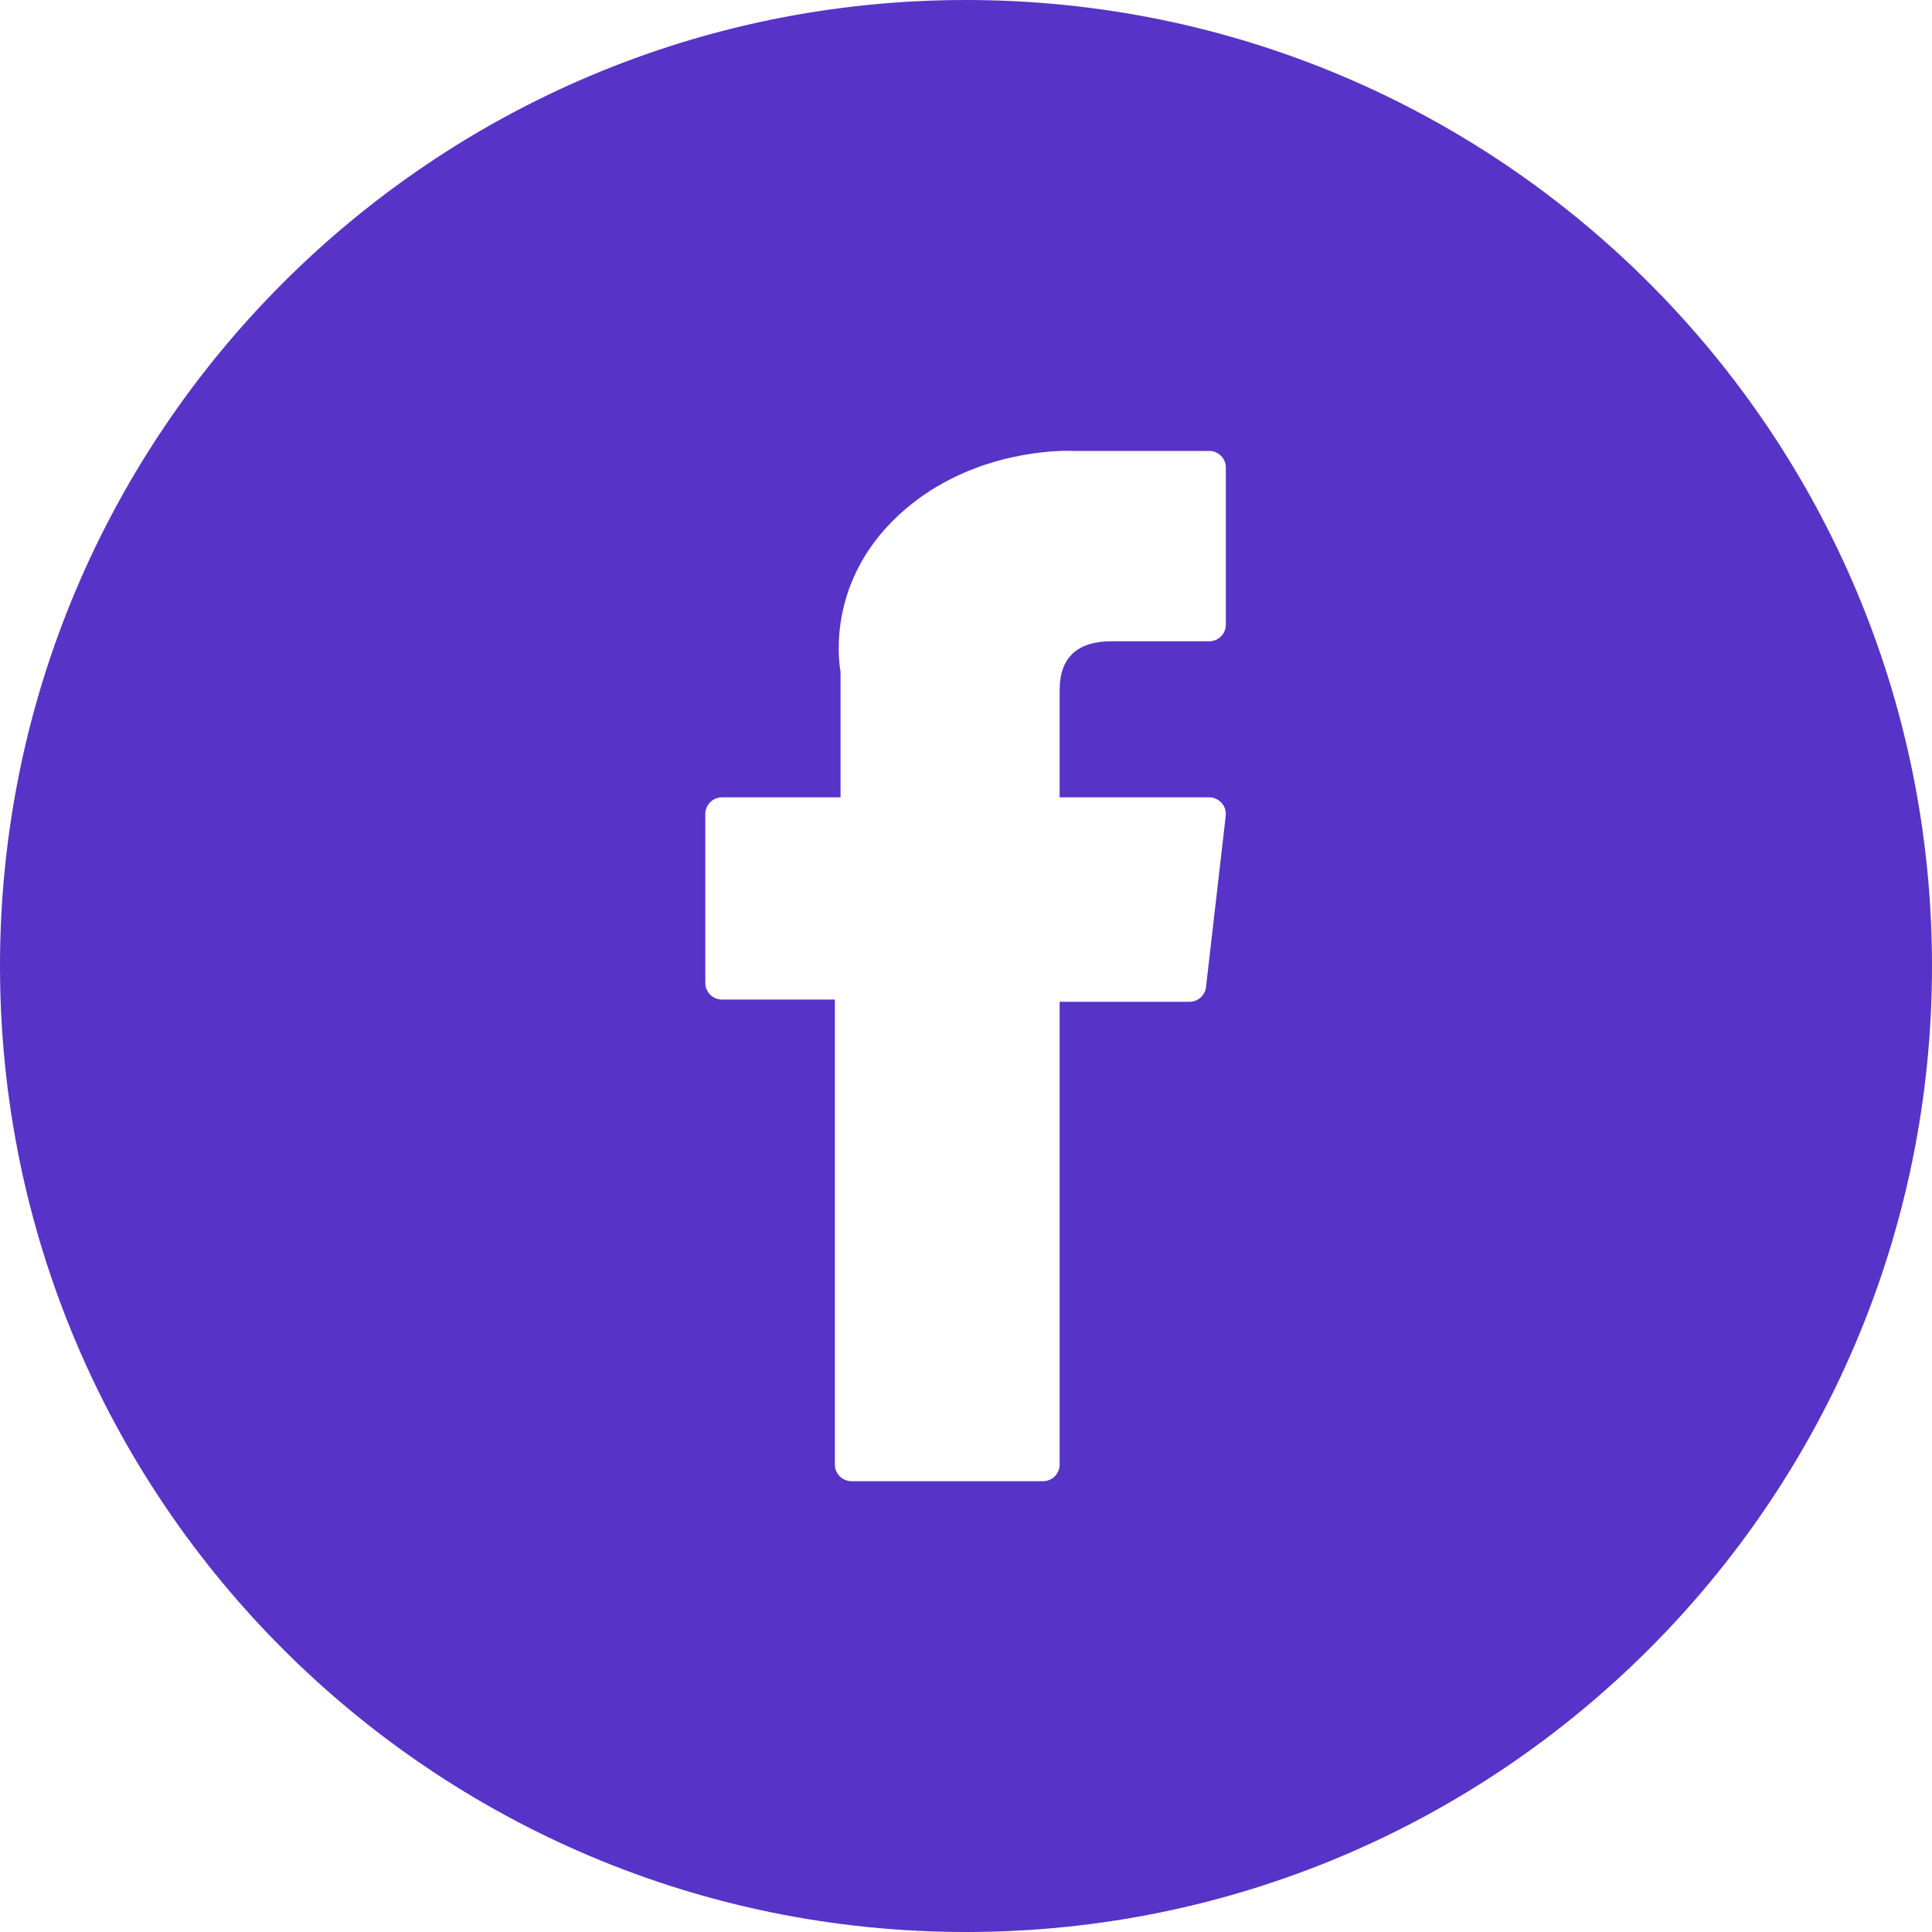 <svg width="30" height="30" viewBox="0 0 30 30" fill="none" xmlns="http://www.w3.org/2000/svg">
<path fill-rule="evenodd" clip-rule="evenodd" d="M15 30C23.284 30 30 23.284 30 15C30 6.716 23.284 0 15 0C6.716 0 0 6.716 0 15C0 23.284 6.716 30 15 30ZM12.964 15.521H11.21C11.068 15.521 10.952 15.406 10.952 15.263V12.639C10.952 12.497 11.068 12.381 11.21 12.381H13.052V10.433C13.015 10.222 12.861 9.005 13.966 7.988C14.963 7.071 16.225 7 16.588 7C16.637 7 16.669 7.001 16.684 7.002H18.777C18.919 7.002 19.035 7.117 19.035 7.26V9.7C19.035 9.842 18.919 9.958 18.777 9.958H17.258C16.725 9.958 16.454 10.213 16.454 10.715V12.381H18.777C18.85 12.381 18.92 12.413 18.969 12.467C19.018 12.522 19.041 12.596 19.033 12.669L18.727 15.327C18.712 15.457 18.602 15.556 18.47 15.556H16.454V22.742C16.454 22.884 16.339 23 16.196 23H13.222C13.08 23 12.964 22.884 12.964 22.742V15.521Z" fill="#5733C7"/>
</svg>
